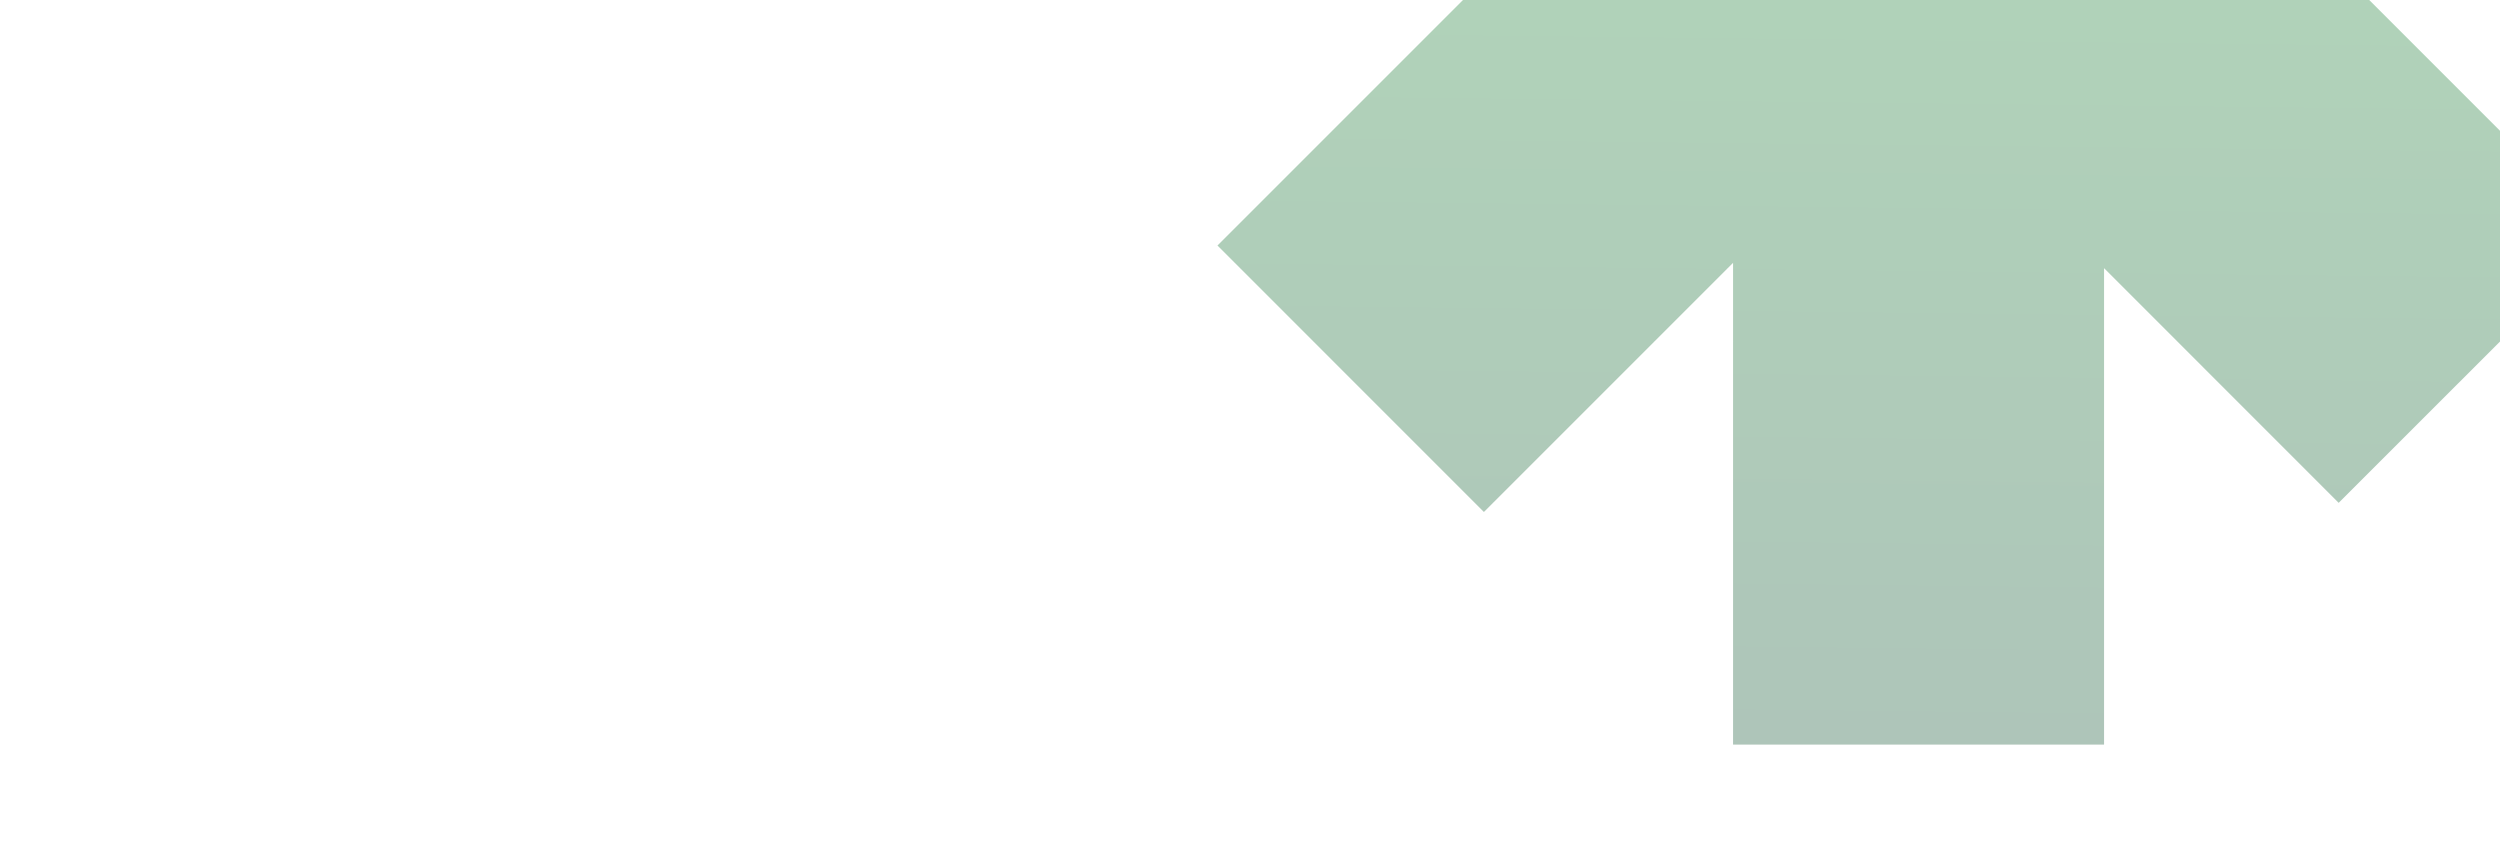 <svg xmlns="http://www.w3.org/2000/svg" xmlns:xlink="http://www.w3.org/1999/xlink" width="1440" height="492" viewBox="0 0 1440 492">
  <defs>
    <clipPath id="clip-path">
      <rect id="Rectangle_1892" data-name="Rectangle 1892" width="1440" height="492" transform="translate(0 2559)" fill="#296647"/>
    </clipPath>
    <linearGradient id="linear-gradient" x1="0.518" y1="-0.39" x2="0.5" y2="1" gradientUnits="objectBoundingBox">
      <stop offset="0" stop-color="#39b54a"/>
      <stop offset="1" stop-color="#296647"/>
    </linearGradient>
  </defs>
  <g id="Mask_Group_20" data-name="Mask Group 20" transform="translate(0 -2559)" opacity="0.38" clip-path="url(#clip-path)">
    <g id="Group_31911" data-name="Group 31911" transform="translate(-1023.86 -690.926)">
      <path id="Path_3510" data-name="Path 3510" d="M2553.067,1955.562h213.692V1681.127L2901.9,1816.292l153.62-153.6-397.029-397.03-402.414,402.414,153.467,153.482,143.522-143.526Z" transform="translate(-530.961 1723.269)" fill="url(#linear-gradient)"/>
    </g>
  </g>
</svg>
